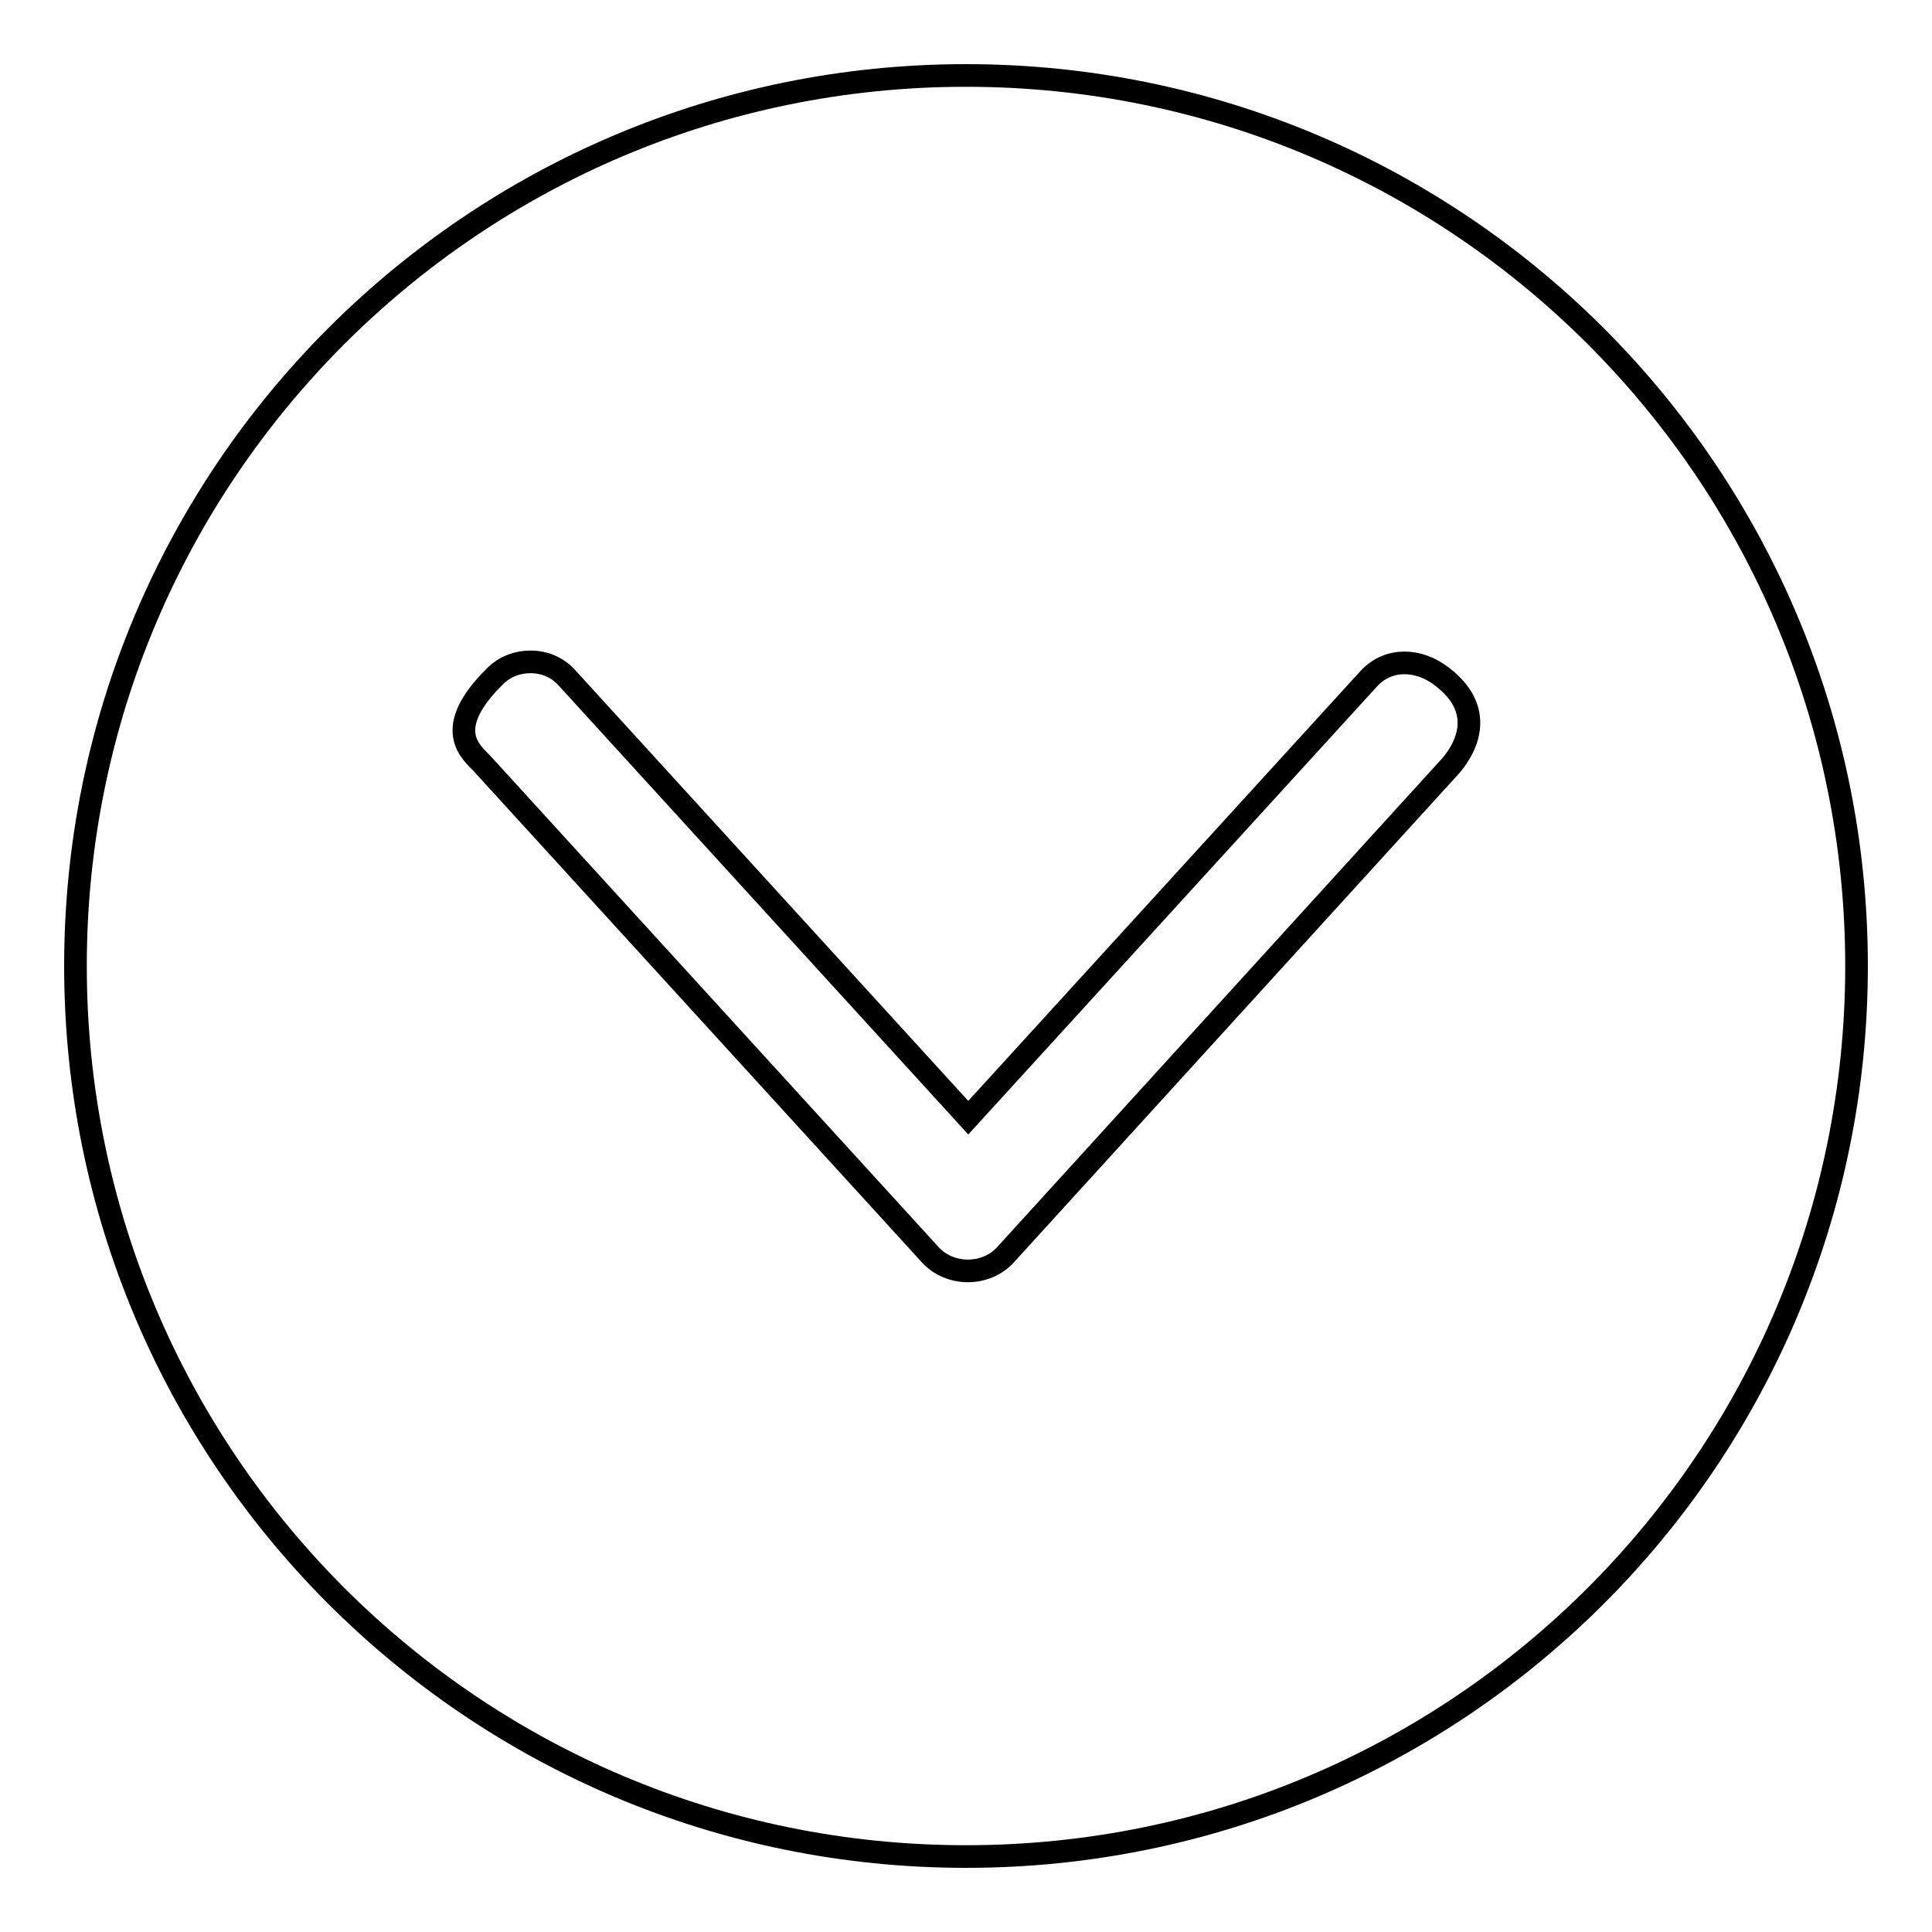 <?xml version="1.0" encoding="utf-8"?>
<!-- Svg Vector Icons : http://www.onlinewebfonts.com/icon -->
<!DOCTYPE svg PUBLIC "-//W3C//DTD SVG 1.1//EN" "http://www.w3.org/Graphics/SVG/1.1/DTD/svg11.dtd">
<svg version="1.1" xmlns="http://www.w3.org/2000/svg" xmlns:xlink="http://www.w3.org/1999/xlink" x="0px" y="0px" viewBox="0 0 256 256" enable-background="new 0 0 256 256" xml:space="preserve">
<g><g><path stroke-width="3" fill-opacity="0" stroke="#000000"  d="M128,10C62.8,10,10,62.8,10,128c0,65.2,52.8,118,118,118c65.2,0,118-52.8,118-118C246,62.8,193.2,10,128,10z M192.2,101.5l-59,64.8c-2.6,2.8-7.3,2.8-9.9,0l-59.4-65.1c-1.4-1.5-5.5-4.5,1.7-11.6c1.3-1.3,3-1.9,4.7-1.9c1.8,0,3.6,0.7,4.9,2.2l53.1,58.2l53.1-58.2c2.6-2.8,6.6-2.6,9.6-0.3C197.5,94.5,193.6,99.9,192.2,101.5z"/></g></g>
</svg>
